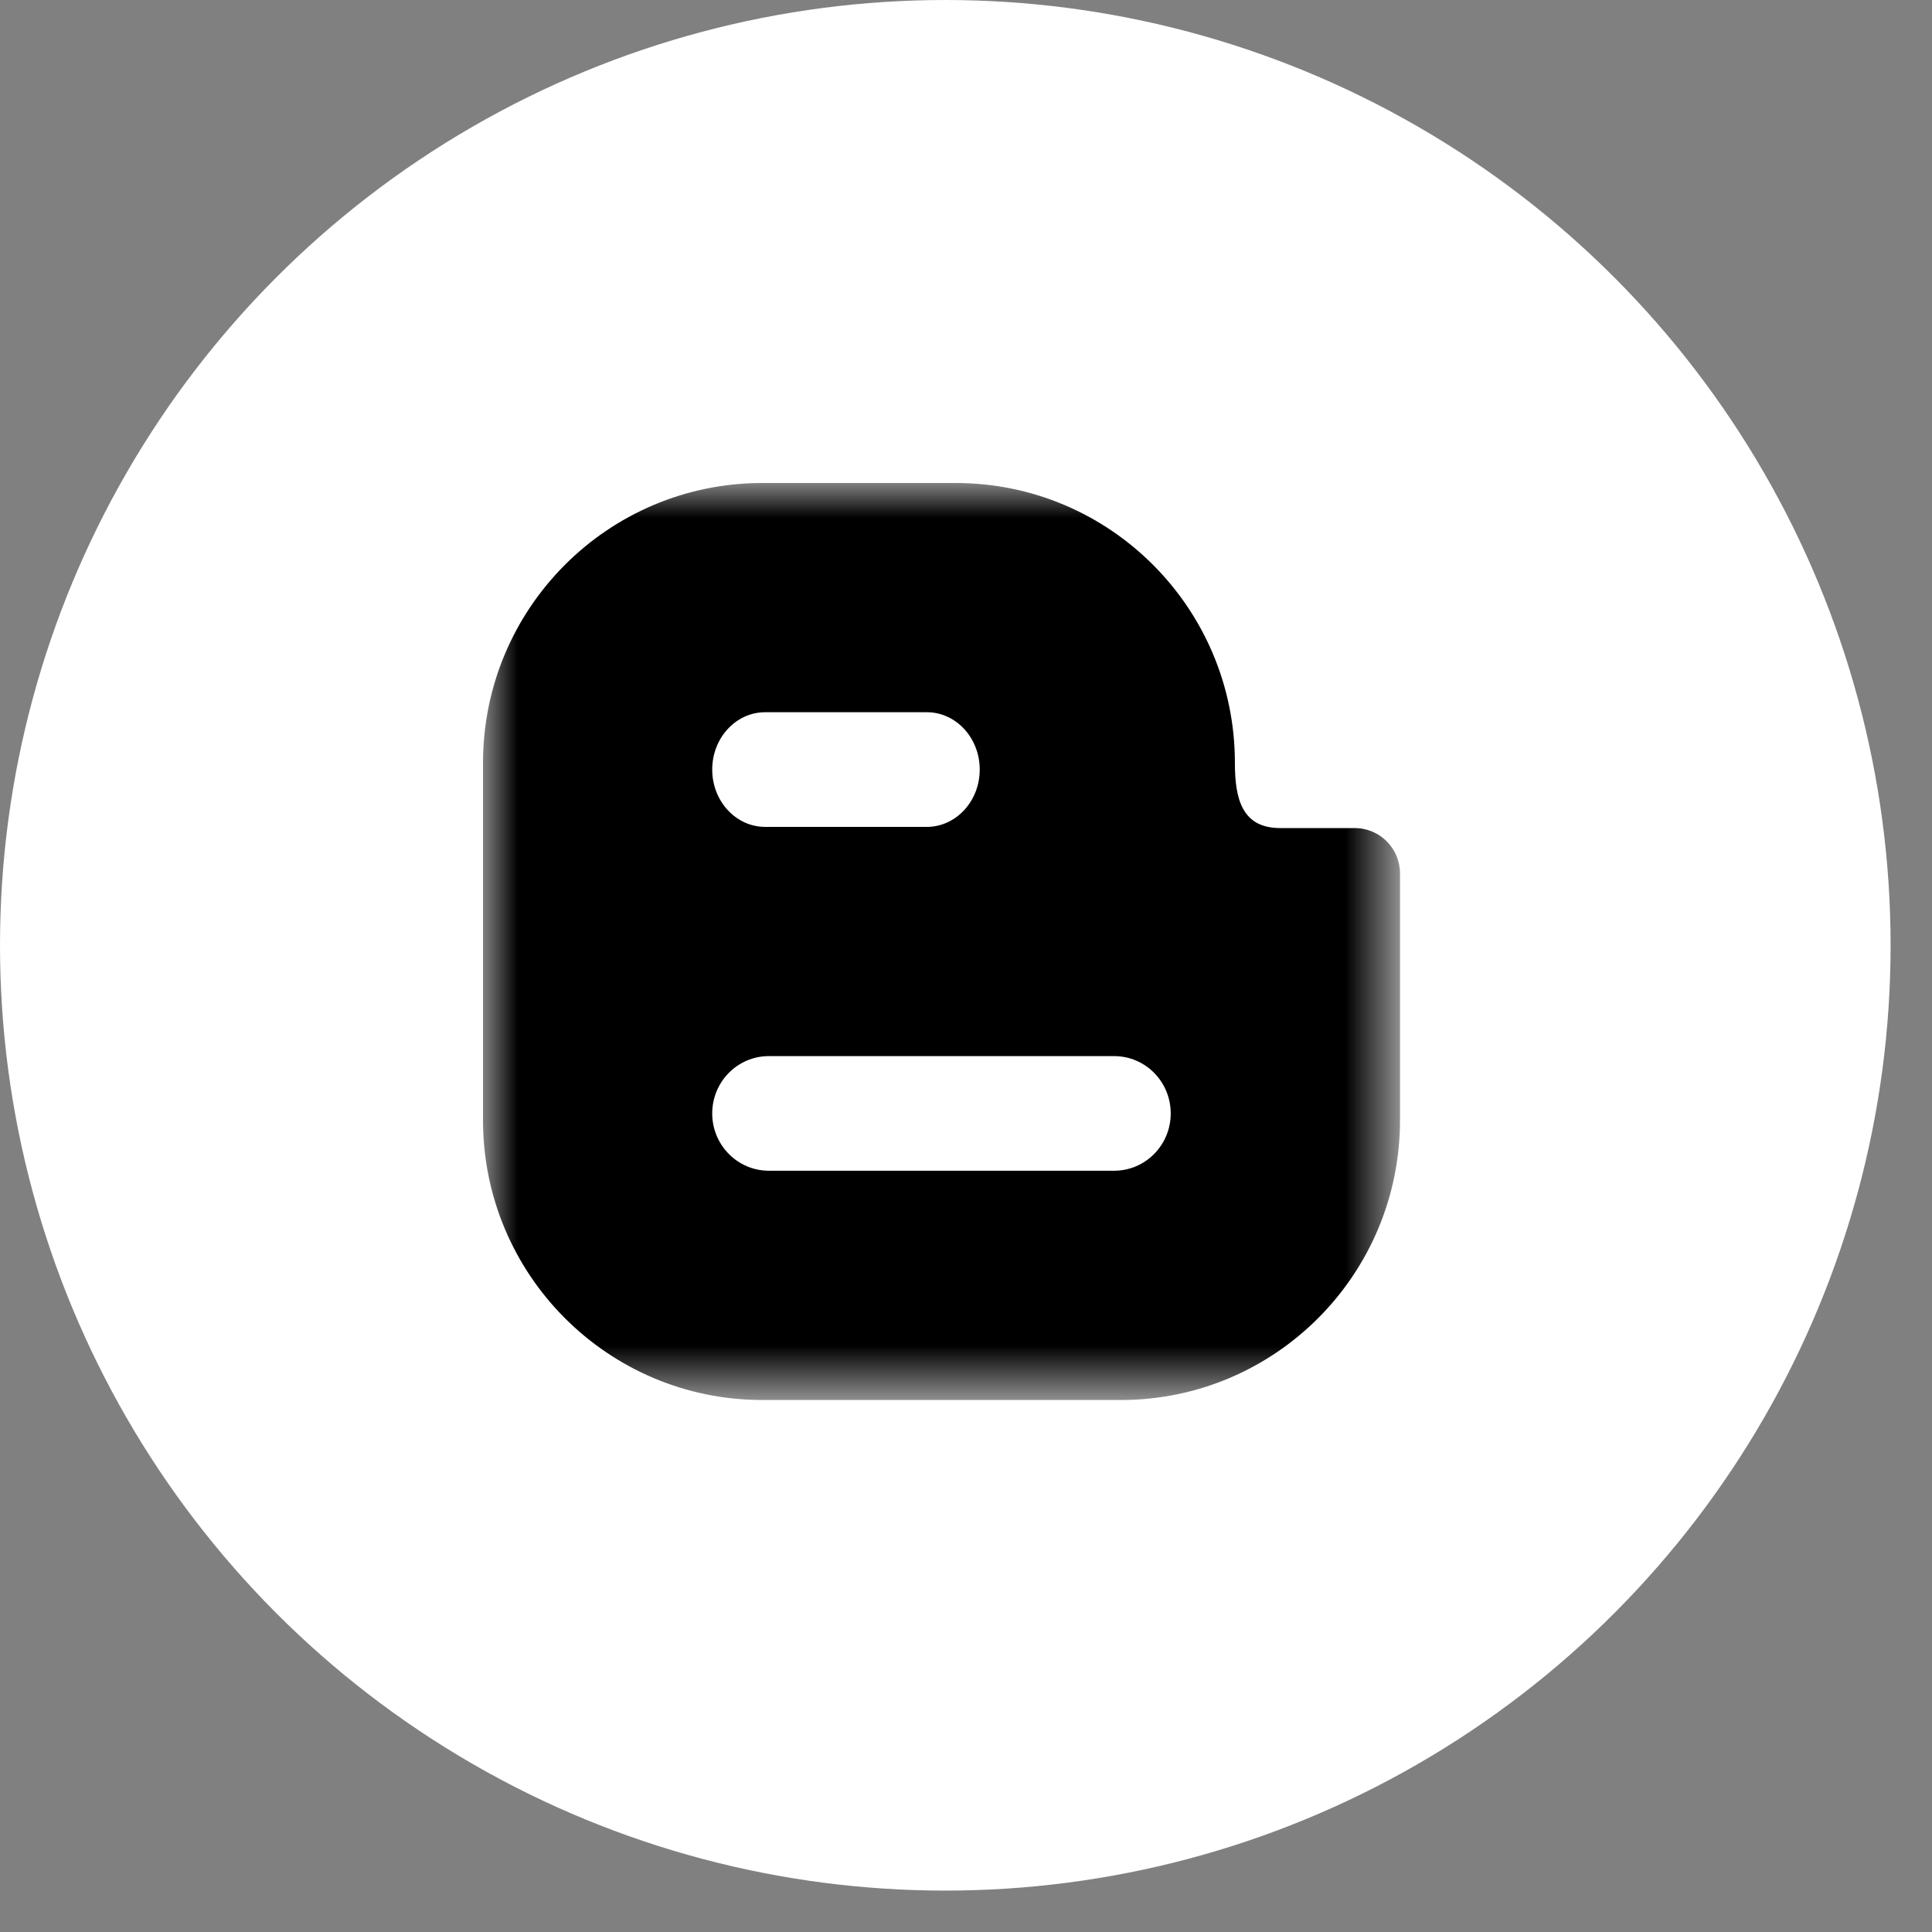 <?xml version="1.0" encoding="UTF-8"?>
<svg width="28px" height="28px" viewBox="0 0 28 28" version="1.1" xmlns="http://www.w3.org/2000/svg" xmlns:xlink="http://www.w3.org/1999/xlink">
    <rect x="0" y="0" width="28" height="28" fill="#808080" stroke="none"/>
    <!-- Generator: Sketch 51.2 (57519) - http://www.bohemiancoding.com/sketch -->
    <title>ic_blog</title>
    <desc>Created with Sketch.</desc>
    <defs>
        <polygon id="path-1" points="0 0 13.29 0 13.29 13.29 0 13.29"></polygon>
    </defs>
    <g id="Desktop" stroke="none" stroke-width="1" fill="none" fill-rule="evenodd">
        <g id="Desktop-HP" transform="translate(-337, -2884)">
            <g id="ic_blog" transform="translate(337, 2884)">
                <circle id="Oval-5-Copy" fill="#FFFFFF" cx="13.7" cy="13.7" r="13.7"></circle>
                <g id="Group-3" transform="translate(7, 7)">
                    <mask id="mask-2" fill="white">
                        <use xlink:href="#path-1"></use>
                    </mask>
                    <g id="Clip-2"></g>
                    <path d="M9.148,9.967 L4.142,9.967 C3.69,9.967 3.322,9.595 3.322,9.137 C3.322,8.677 3.69,8.306 4.142,8.306 L9.147,8.306 C9.6,8.306 9.967,8.677 9.967,9.137 C9.967,9.595 9.6,9.967 9.148,9.967 M4.09,3.322 L6.432,3.322 C6.855,3.322 7.199,3.694 7.199,4.153 C7.199,4.612 6.855,4.984 6.431,4.984 L4.09,4.984 C3.666,4.984 3.322,4.612 3.322,4.153 C3.322,3.694 3.666,3.322 4.09,3.322 M12.634,5.001 L11.554,5.001 C11,5.001 10.897,4.578 10.897,4.056 C10.898,1.816 9.086,0 6.851,0 L4.048,0 C1.812,0 0,1.816 0,4.056 L0,9.234 C0,11.475 1.812,13.29 4.048,13.29 L9.244,13.29 C11.478,13.29 13.29,11.475 13.29,9.234 L13.29,5.659 C13.29,5.295 12.996,5.001 12.634,5.001" id="Fill-1" fill="#000000" mask="url(#mask-2)"></path>
                </g>
            </g>
        </g>
    </g>
</svg>